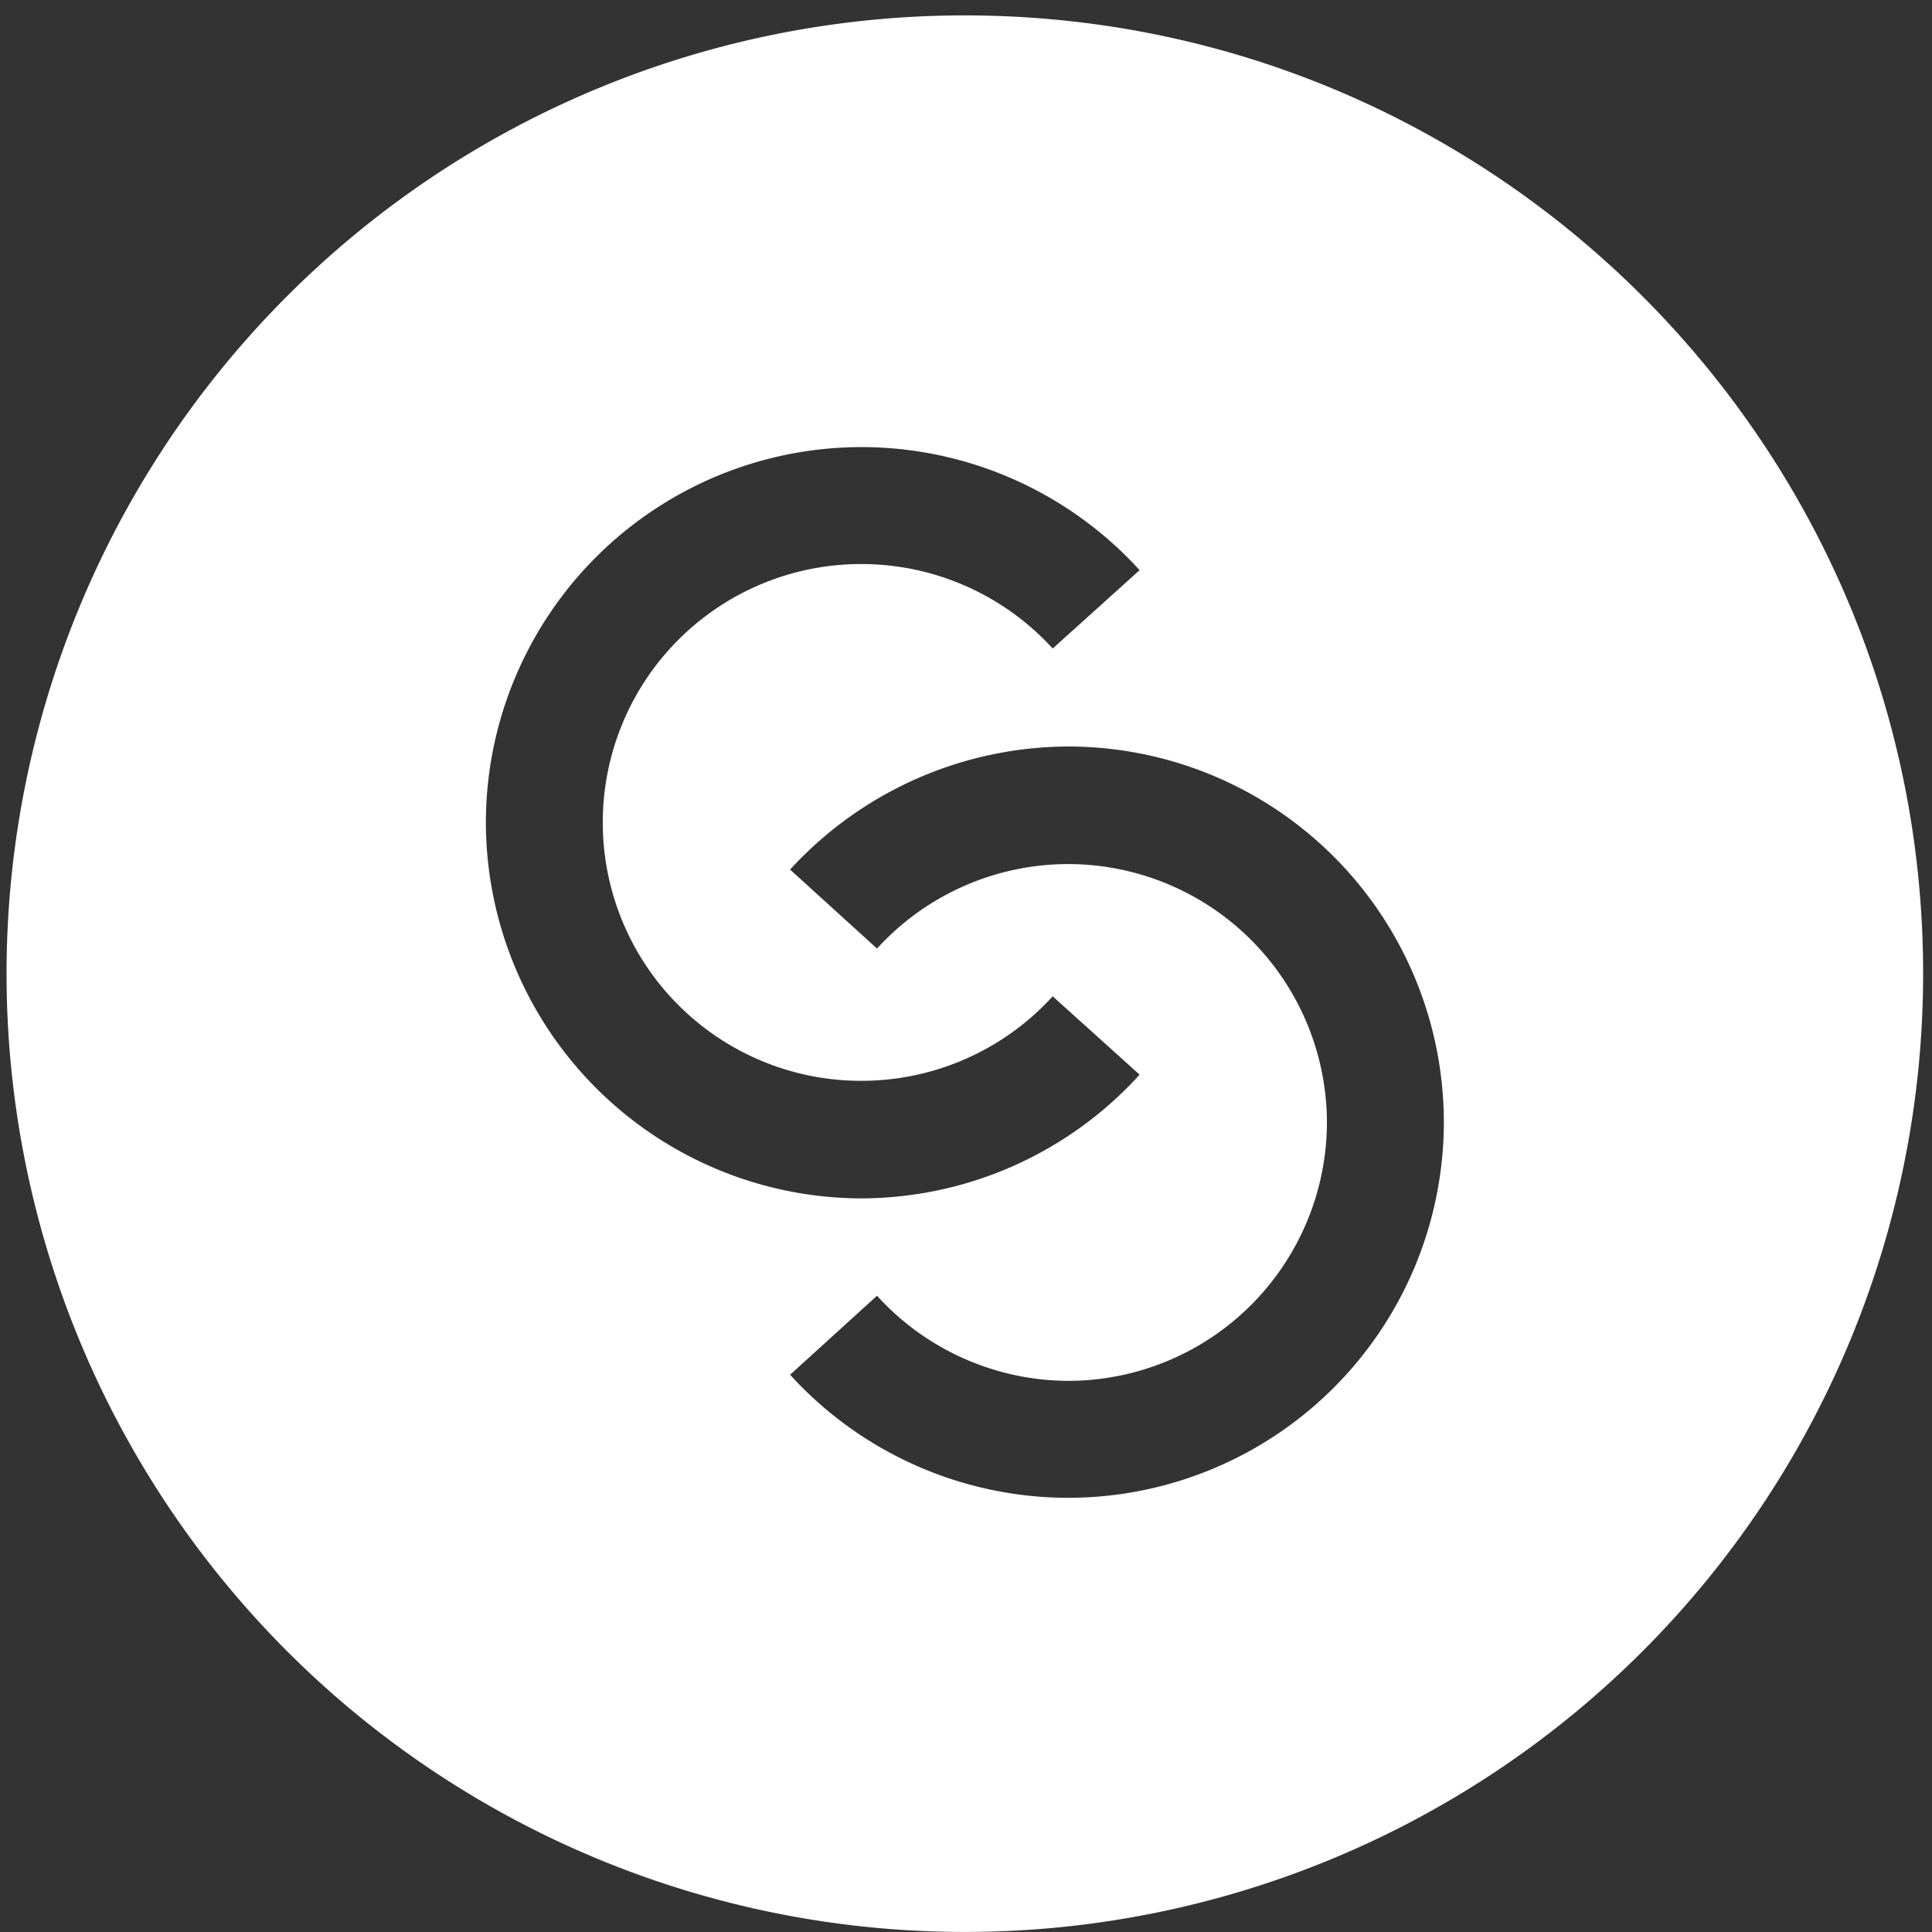 <svg xmlns="http://www.w3.org/2000/svg" width="125" height="125" fill="none" viewBox="0 0 125 125"><rect x="0" y="0" width="125" height="125" fill="#333333" stroke="none"/><g clip-path="url(#a)"><path fill="#fff" fill-rule="evenodd" d="M124.426 62.996a62.023 62.023 0 0 1-18.168 43.855 61.975 61.975 0 0 1-43.852 18.145 61.97 61.97 0 0 1-43.827-18.159 62.011 62.011 0 0 1 0-87.681A61.97 61.97 0 0 1 62.406.996c34.257 0 62.02 27.771 62.02 62Zm-68.713 14.54a24.352 24.352 0 0 1-17.157-7.15 24.368 24.368 0 0 1-7.12-17.175 24.328 24.328 0 0 1 7.122-17.16 24.313 24.313 0 0 1 17.155-7.125 24.348 24.348 0 0 1 18.02 7.963l-5.624 5.07a16.75 16.75 0 0 0-12.396-5.466 16.71 16.71 0 0 0-11.818 4.896 16.721 16.721 0 0 0 0 23.643 16.71 16.71 0 0 0 11.818 4.897 16.747 16.747 0 0 0 12.396-5.467l5.624 5.07a24.395 24.395 0 0 1-18.02 8.003Zm-4.594 11.409a24.358 24.358 0 0 0 18.02 7.963 24.313 24.313 0 0 0 17.155-7.125 24.328 24.328 0 0 0 7.122-17.16 24.329 24.329 0 0 0-7.108-17.186 24.313 24.313 0 0 0-17.17-7.139 24.508 24.508 0 0 0-18.02 7.963l5.625 5.11a16.753 16.753 0 0 1 12.396-5.466 16.75 16.75 0 0 1 11.806 4.908 16.76 16.76 0 0 1 4.907 11.81 16.76 16.76 0 0 1-4.907 11.81 16.75 16.75 0 0 1-11.806 4.908 16.788 16.788 0 0 1-12.396-5.507l-5.624 5.111Z" clip-rule="evenodd"/></g><defs><clipPath id="a"><path fill="#fff" d="M.426.996h124v124h-124z"/></clipPath></defs></svg>